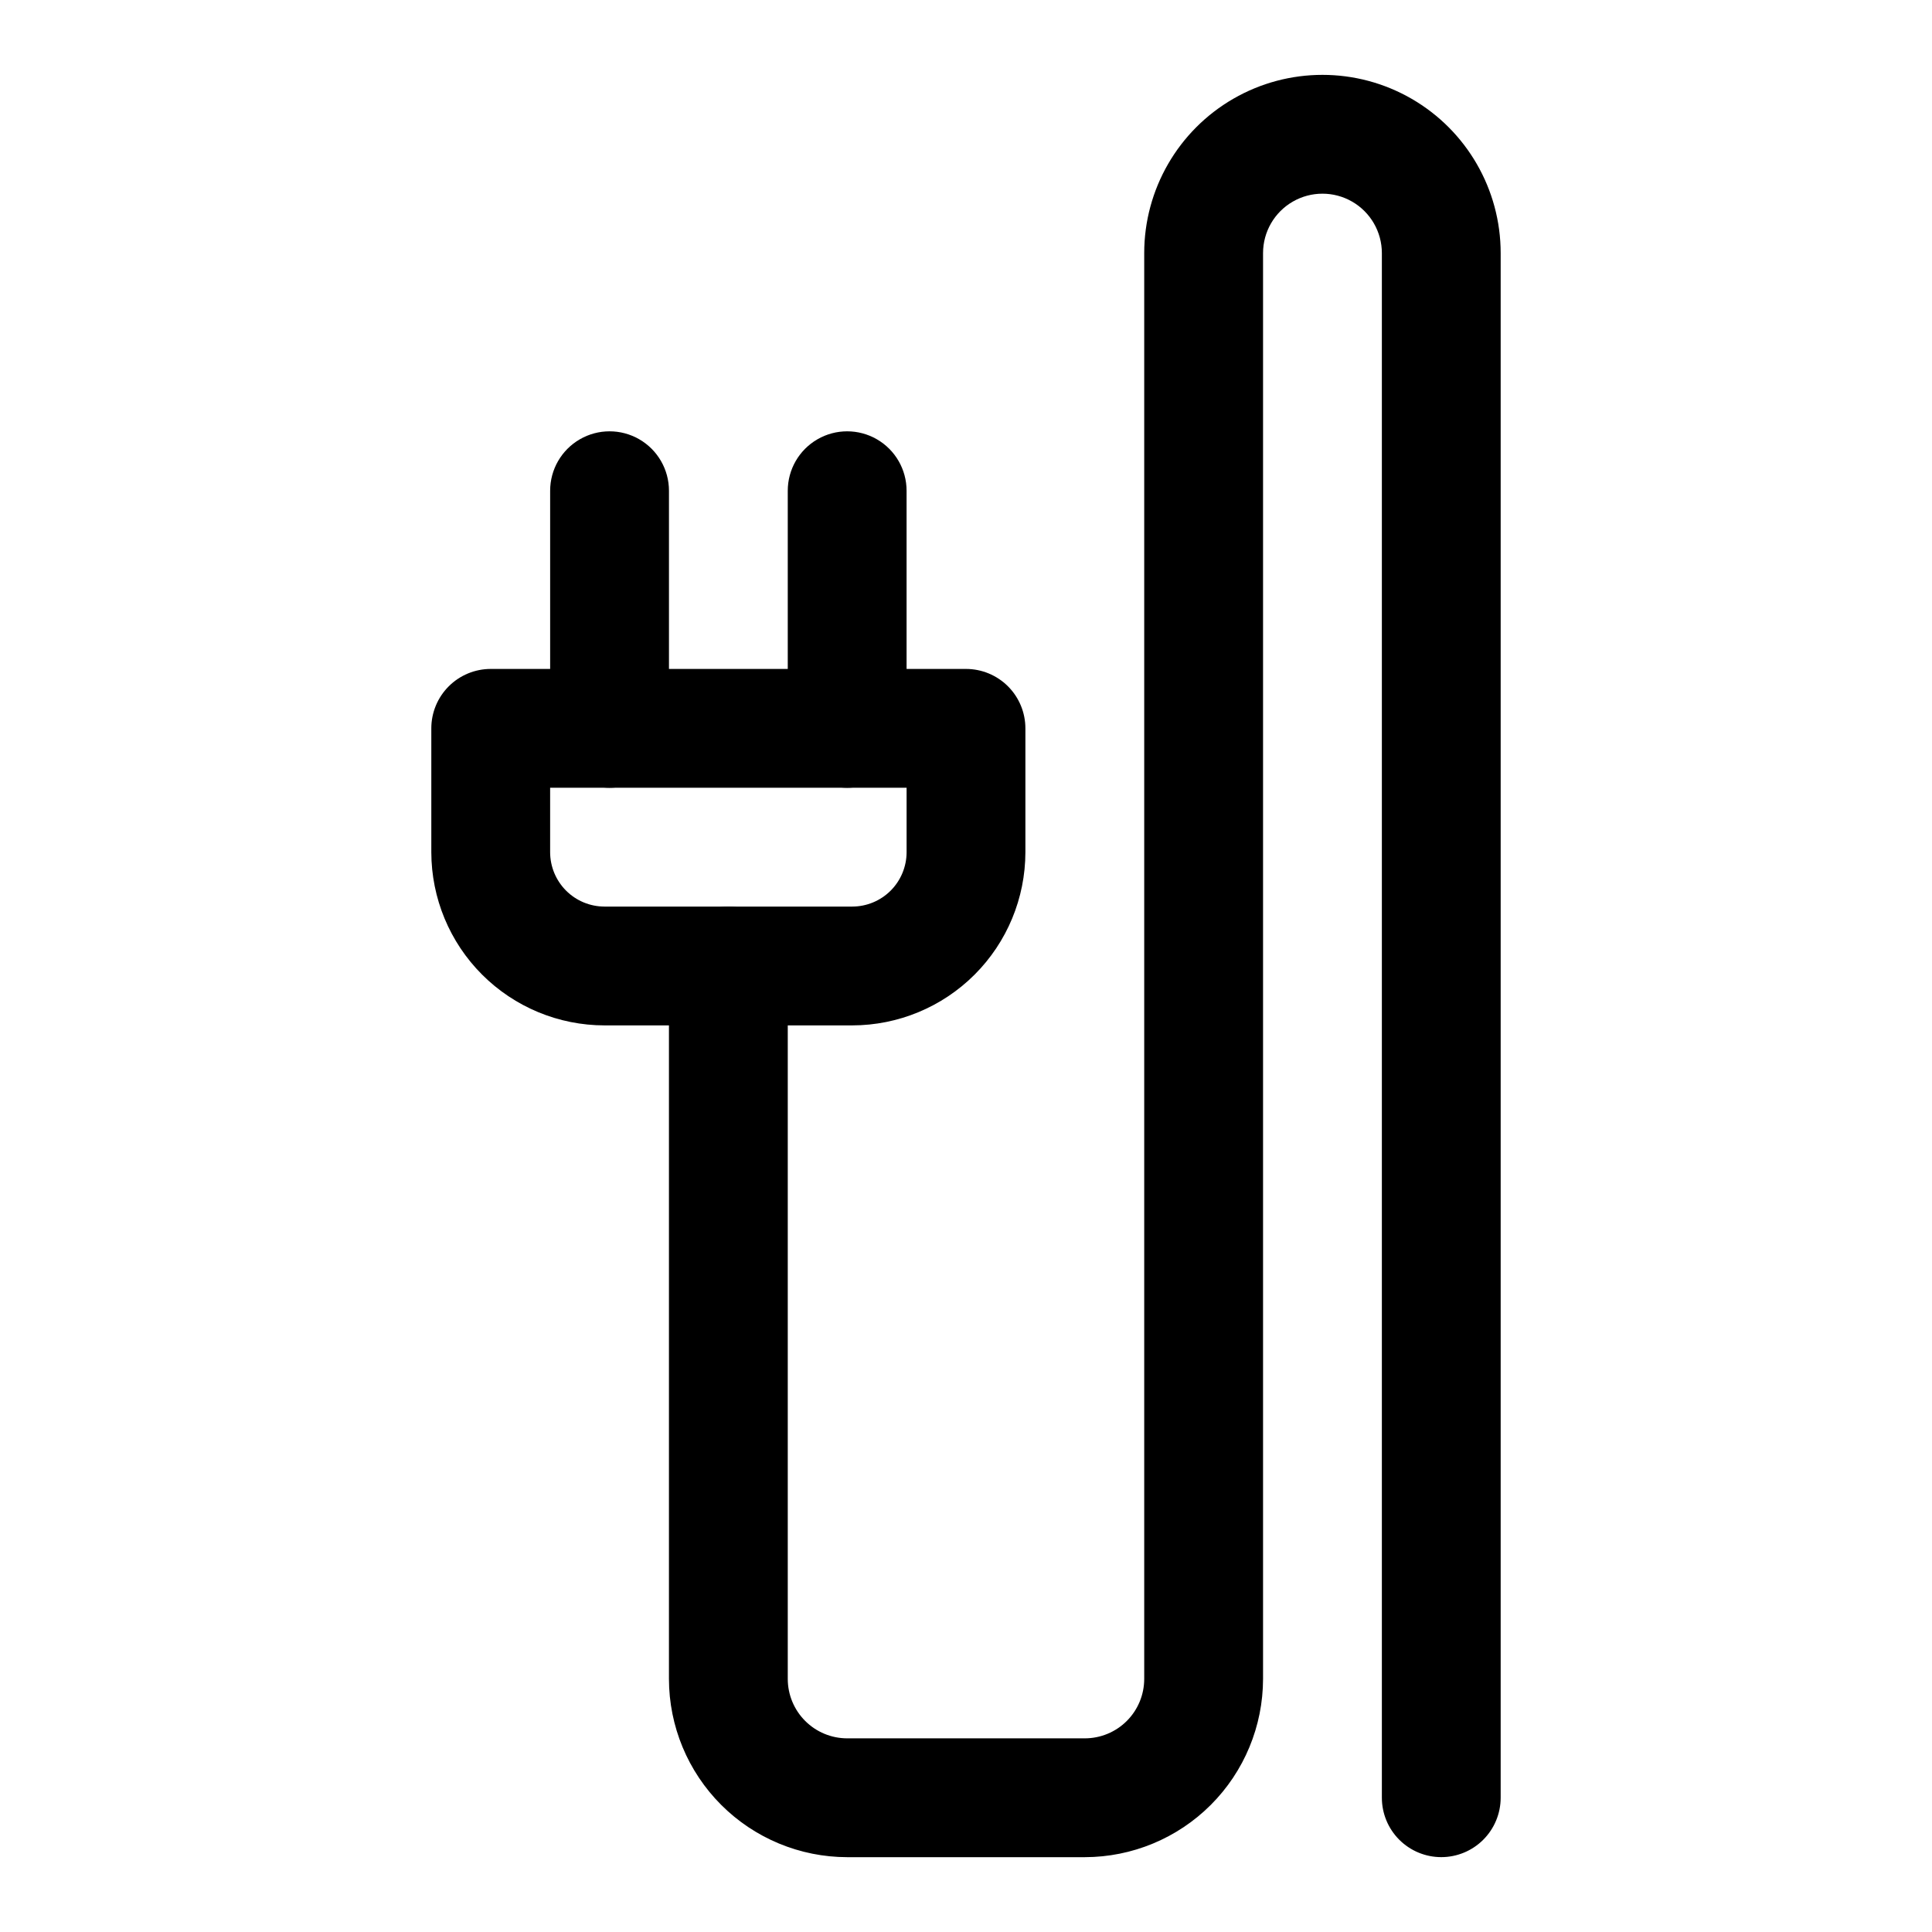 <?xml version="1.0" encoding="UTF-8"?>
<!-- Uploaded to: SVG Repo, www.svgrepo.com, Generator: SVG Repo Mixer Tools -->
<svg fill="#000000" width="800px" height="800px" version="1.1" viewBox="144 144 512 512" xmlns="http://www.w3.org/2000/svg">
 <g>
  <path d="m525.95 636.16c-4.176 0-8.18-1.66-11.133-4.613-2.949-2.953-4.609-6.957-4.609-11.133v-409.34c0-5.625-3-10.824-7.871-13.637-4.871-2.812-10.875-2.812-15.746 0s-7.871 8.012-7.871 13.637v377.86c-0.016 12.523-4.996 24.531-13.848 33.383-8.855 8.855-20.863 13.836-33.383 13.852h-62.977c-12.523-0.016-24.531-4.996-33.383-13.852-8.855-8.852-13.836-20.859-13.852-33.383v-188.93c0-5.625 3-10.824 7.871-13.637 4.875-2.812 10.875-2.812 15.746 0 4.871 2.812 7.871 8.012 7.871 13.637v188.93c0.004 4.176 1.664 8.18 4.617 11.129 2.949 2.953 6.953 4.613 11.129 4.617h62.977c4.172-0.004 8.176-1.664 11.129-4.613 2.953-2.953 4.609-6.957 4.613-11.133v-377.86c0-16.875 9.004-32.469 23.617-40.906 14.613-8.438 32.617-8.438 47.23 0s23.617 24.031 23.617 40.906v409.34c0 4.176-1.66 8.18-4.613 11.133-2.949 2.953-6.957 4.613-11.133 4.613z"/>
  <path d="m369.85 415.74h-65.652c-12.168-0.012-23.832-4.852-32.438-13.457-8.602-8.602-13.441-20.27-13.457-32.438v-32.824c0-4.176 1.66-8.18 4.613-11.133 2.953-2.953 6.957-4.613 11.133-4.613h125.95c4.176 0 8.18 1.66 11.133 4.613 2.949 2.953 4.609 6.957 4.609 11.133v32.828-0.004c-0.012 12.168-4.852 23.836-13.457 32.438-8.602 8.605-20.27 13.445-32.438 13.457zm-80.059-62.977v17.082c0.008 3.82 1.527 7.481 4.227 10.184 2.699 2.699 6.359 4.219 10.18 4.223h65.652c3.82-0.004 7.481-1.523 10.184-4.223 2.699-2.703 4.219-6.363 4.223-10.184v-17.082z"/>
  <path d="m305.54 352.77c-4.176 0-8.18-1.656-11.133-4.609s-4.613-6.957-4.613-11.133v-62.977c0-5.625 3-10.824 7.875-13.637 4.871-2.812 10.871-2.812 15.742 0s7.871 8.012 7.871 13.637v62.977c0 4.176-1.656 8.18-4.609 11.133s-6.957 4.609-11.133 4.609z"/>
  <path d="m368.51 352.77c-4.176 0-8.18-1.656-11.133-4.609s-4.613-6.957-4.613-11.133v-62.977c0-5.625 3-10.824 7.871-13.637 4.871-2.812 10.875-2.812 15.746 0 4.871 2.812 7.871 8.012 7.871 13.637v62.977c0 4.176-1.656 8.18-4.609 11.133s-6.957 4.609-11.133 4.609z"/>
 </g>
</svg>